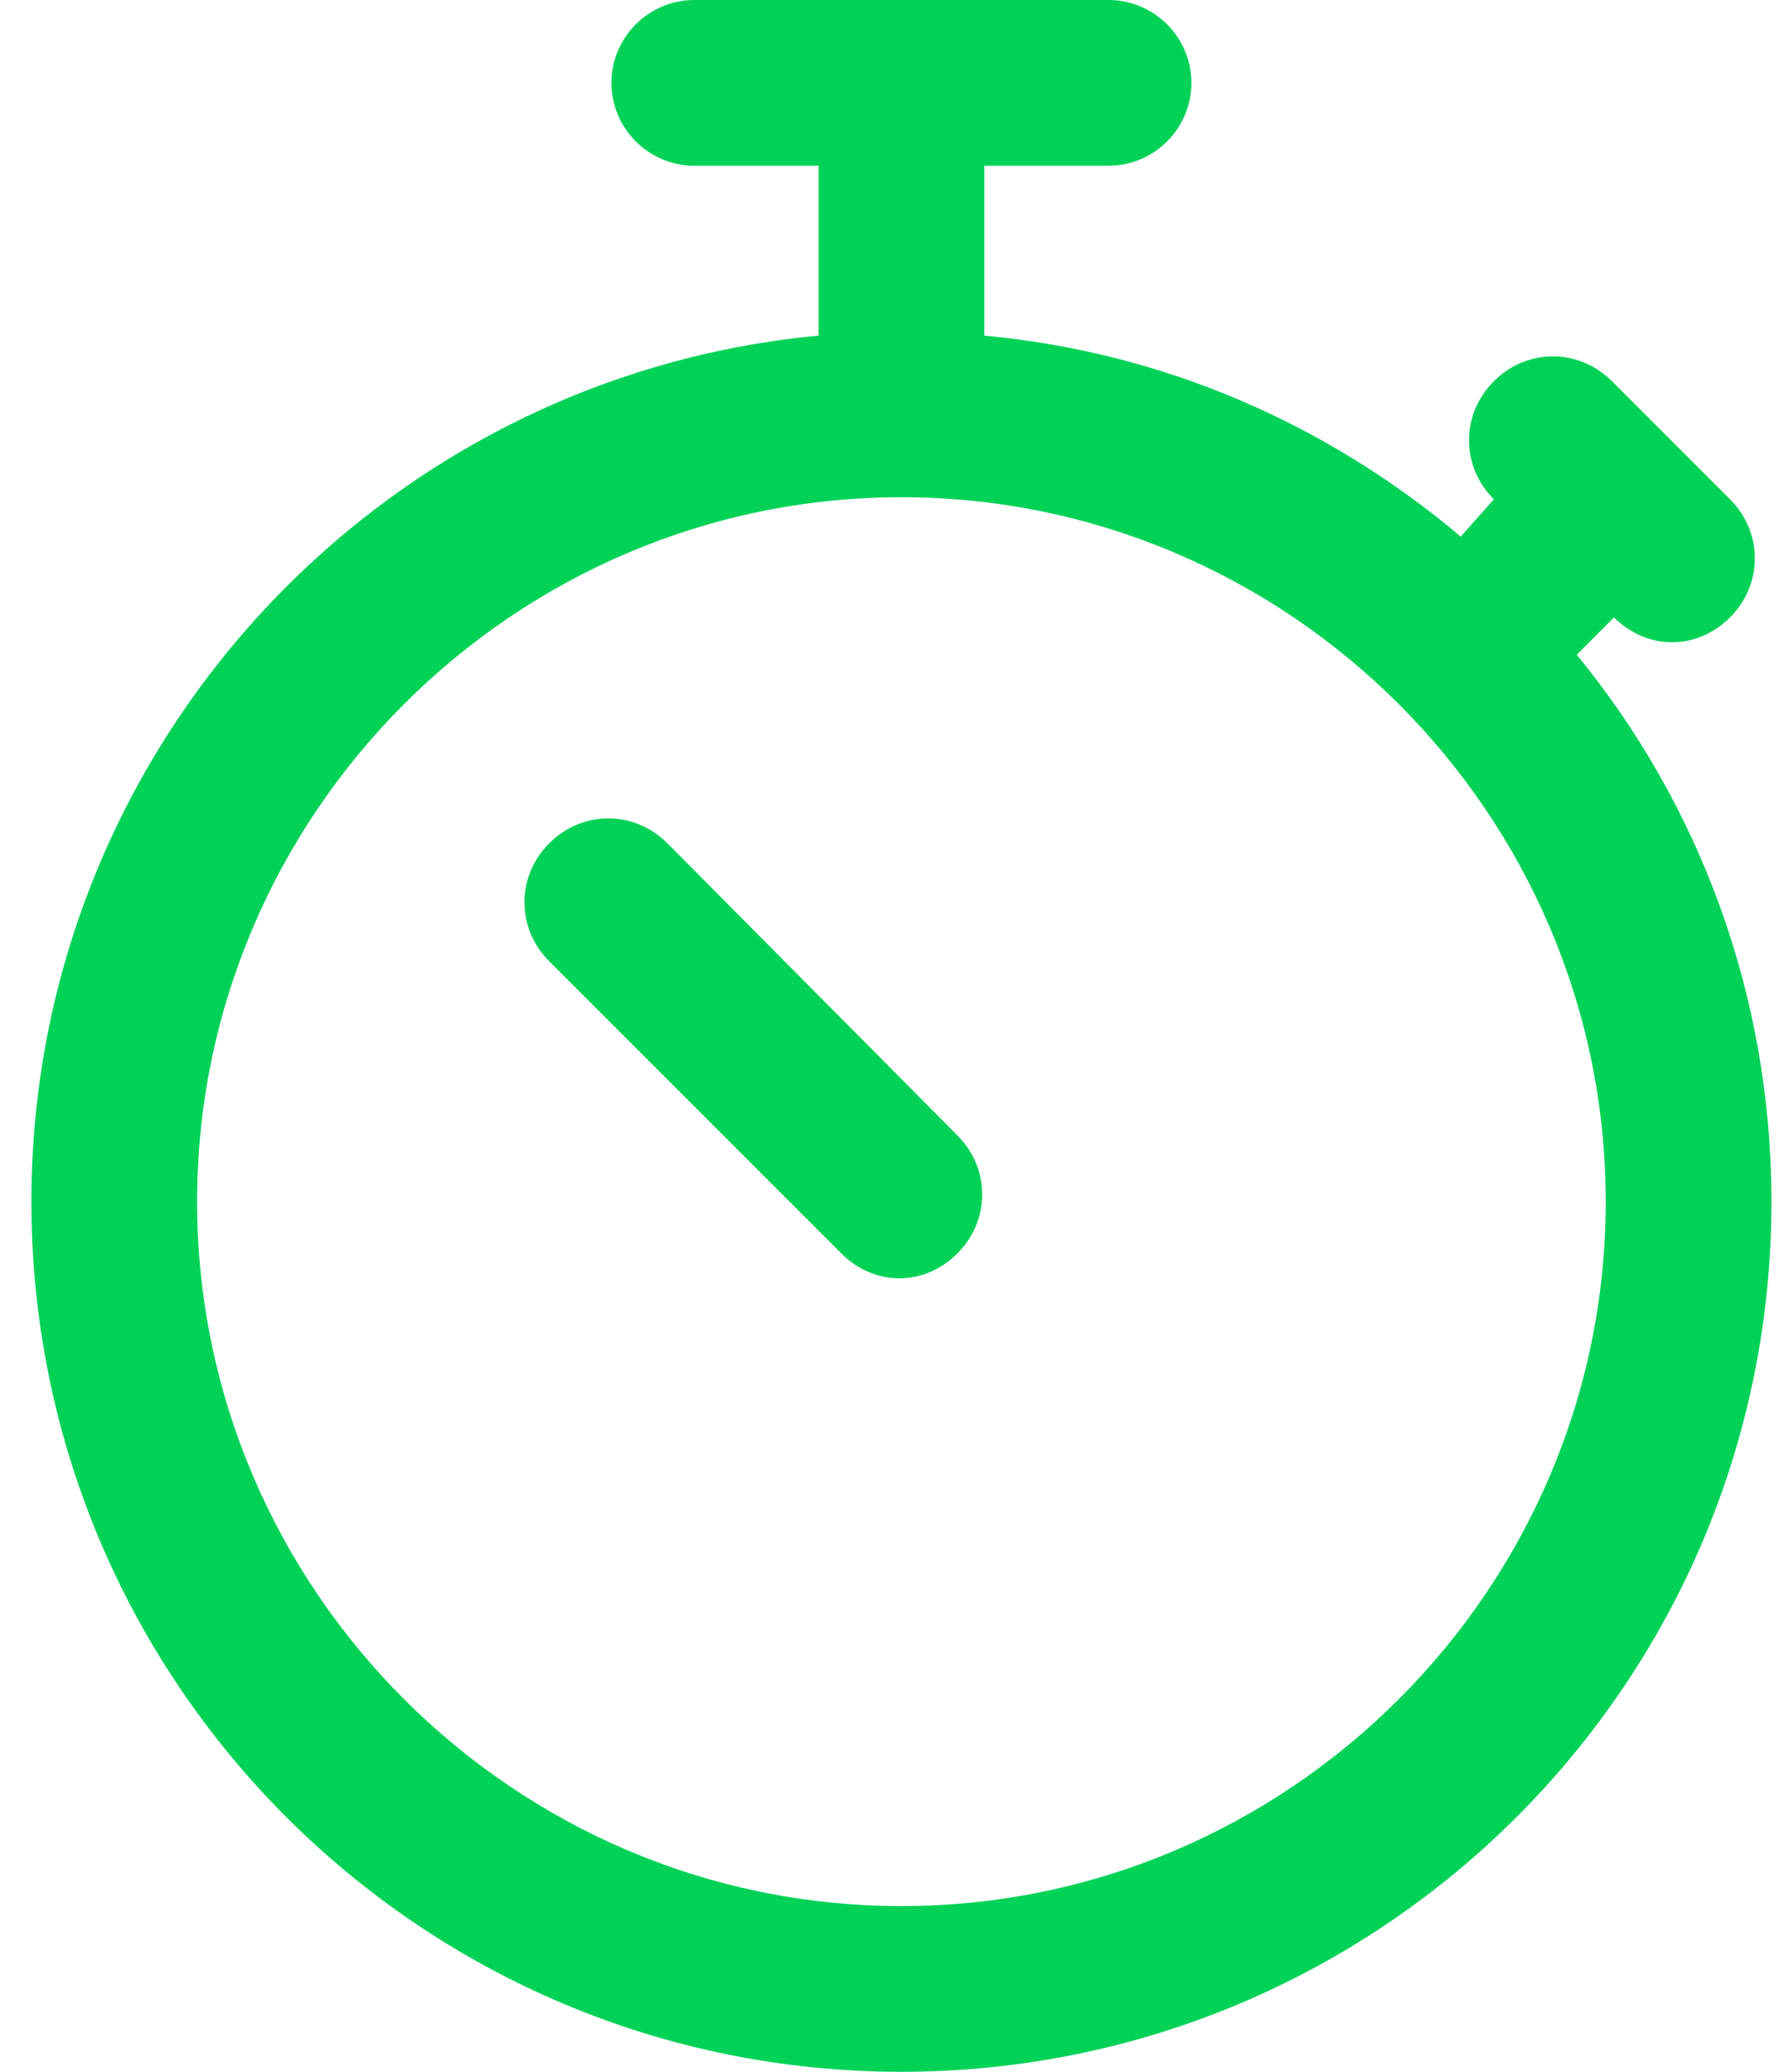 ﻿<?xml version="1.0" encoding="utf-8"?>
<svg version="1.1" xmlns:xlink="http://www.w3.org/1999/xlink" width="38px" height="44px" xmlns="http://www.w3.org/2000/svg">
  <g transform="matrix(1 0 0 1 -80 -271 )">
    <path d="M 14.747 0  L 23.547 0  C 24.515 0  25.307 0.792  25.307 1.76  C 25.307 2.728  24.515 3.52  23.547 3.52  L 20.907 3.52  L 20.907 7.128  C 24.735 7.48  28.211 9.02  31.027 11.396  L 31.731 10.604  C 31.027 9.9  31.027 8.8  31.731 8.096  C 32.435 7.392  33.535 7.392  34.239 8.096  L 36.747 10.604  C 37.451 11.308  37.451 12.408  36.747 13.112  C 36.395 13.464  35.955 13.64  35.515 13.64  C 35.075 13.64  34.635 13.464  34.283 13.112  L 33.491 13.904  C 36.087 17.072  37.627 21.12  37.627 25.52  C 37.627 35.728  29.355 44  19.147 44  C 8.939 44  0.667 35.728  0.667 25.52  C 0.667 15.928  8.015 8.008  17.387 7.128  L 17.387 3.52  L 14.747 3.52  C 13.779 3.52  12.987 2.728  12.987 1.76  C 12.987 0.792  13.779 0  14.747 0  Z M 34.107 25.52  C 34.107 17.292  27.375 10.56  19.147 10.56  C 10.919 10.56  4.187 17.292  4.187 25.52  C 4.187 33.748  10.919 40.48  19.147 40.48  C 27.375 40.48  34.107 33.748  34.107 25.52  Z M 11.667 20.416  C 10.963 19.712  10.963 18.612  11.667 17.908  C 12.371 17.204  13.471 17.204  14.175 17.908  L 20.335 24.112  C 21.039 24.816  21.039 25.916  20.335 26.62  C 19.983 26.972  19.543 27.148  19.103 27.148  C 18.663 27.148  18.223 26.972  17.871 26.62  L 11.667 20.416  Z " fill-rule="nonzero" fill="#00d258" stroke="none" transform="matrix(1 0 0 1 80 271 )" />
  </g>
</svg>
